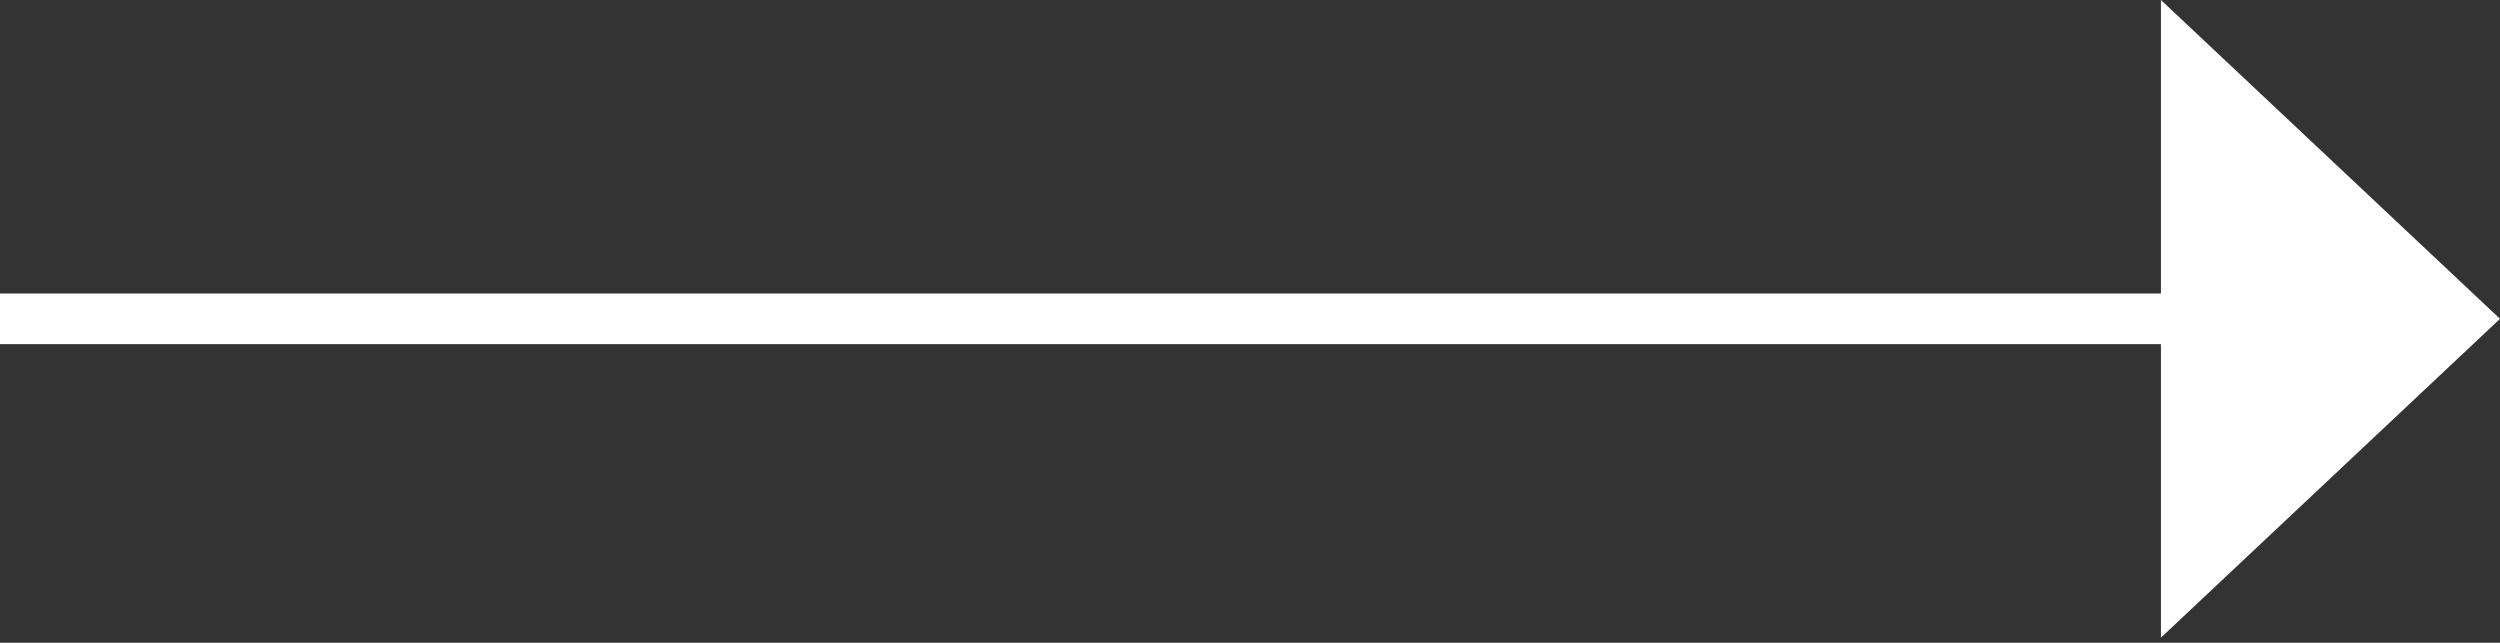 <?xml version="1.0" encoding="utf-8"?>
<!-- Generator: Adobe Illustrator 27.8.1, SVG Export Plug-In . SVG Version: 6.00 Build 0)  -->
<svg version="1.1" id="Groupe_8773" xmlns="http://www.w3.org/2000/svg" xmlns:xlink="http://www.w3.org/1999/xlink" x="0px"
	 y="0px" viewBox="0 0 49.4 12.7" style="enable-background:new 0 0 49.4 12.7;" xml:space="preserve">
<rect x="0" y="0" width="49.4" height="12.7" fill="#333333" stroke="none"/>
<style type="text/css">
	.st0{fill:#FFFFFF;stroke:#FFFFFF;}
	.st1{fill:#FFFFFF;}
</style>
<path id="Ligne_49" class="st0" d="M0,6.3h43.3H0z"/>
<path id="Polygone_7" class="st1" d="M49.4,6.3l-6.7,6.3V0L49.4,6.3z"/>
</svg>
